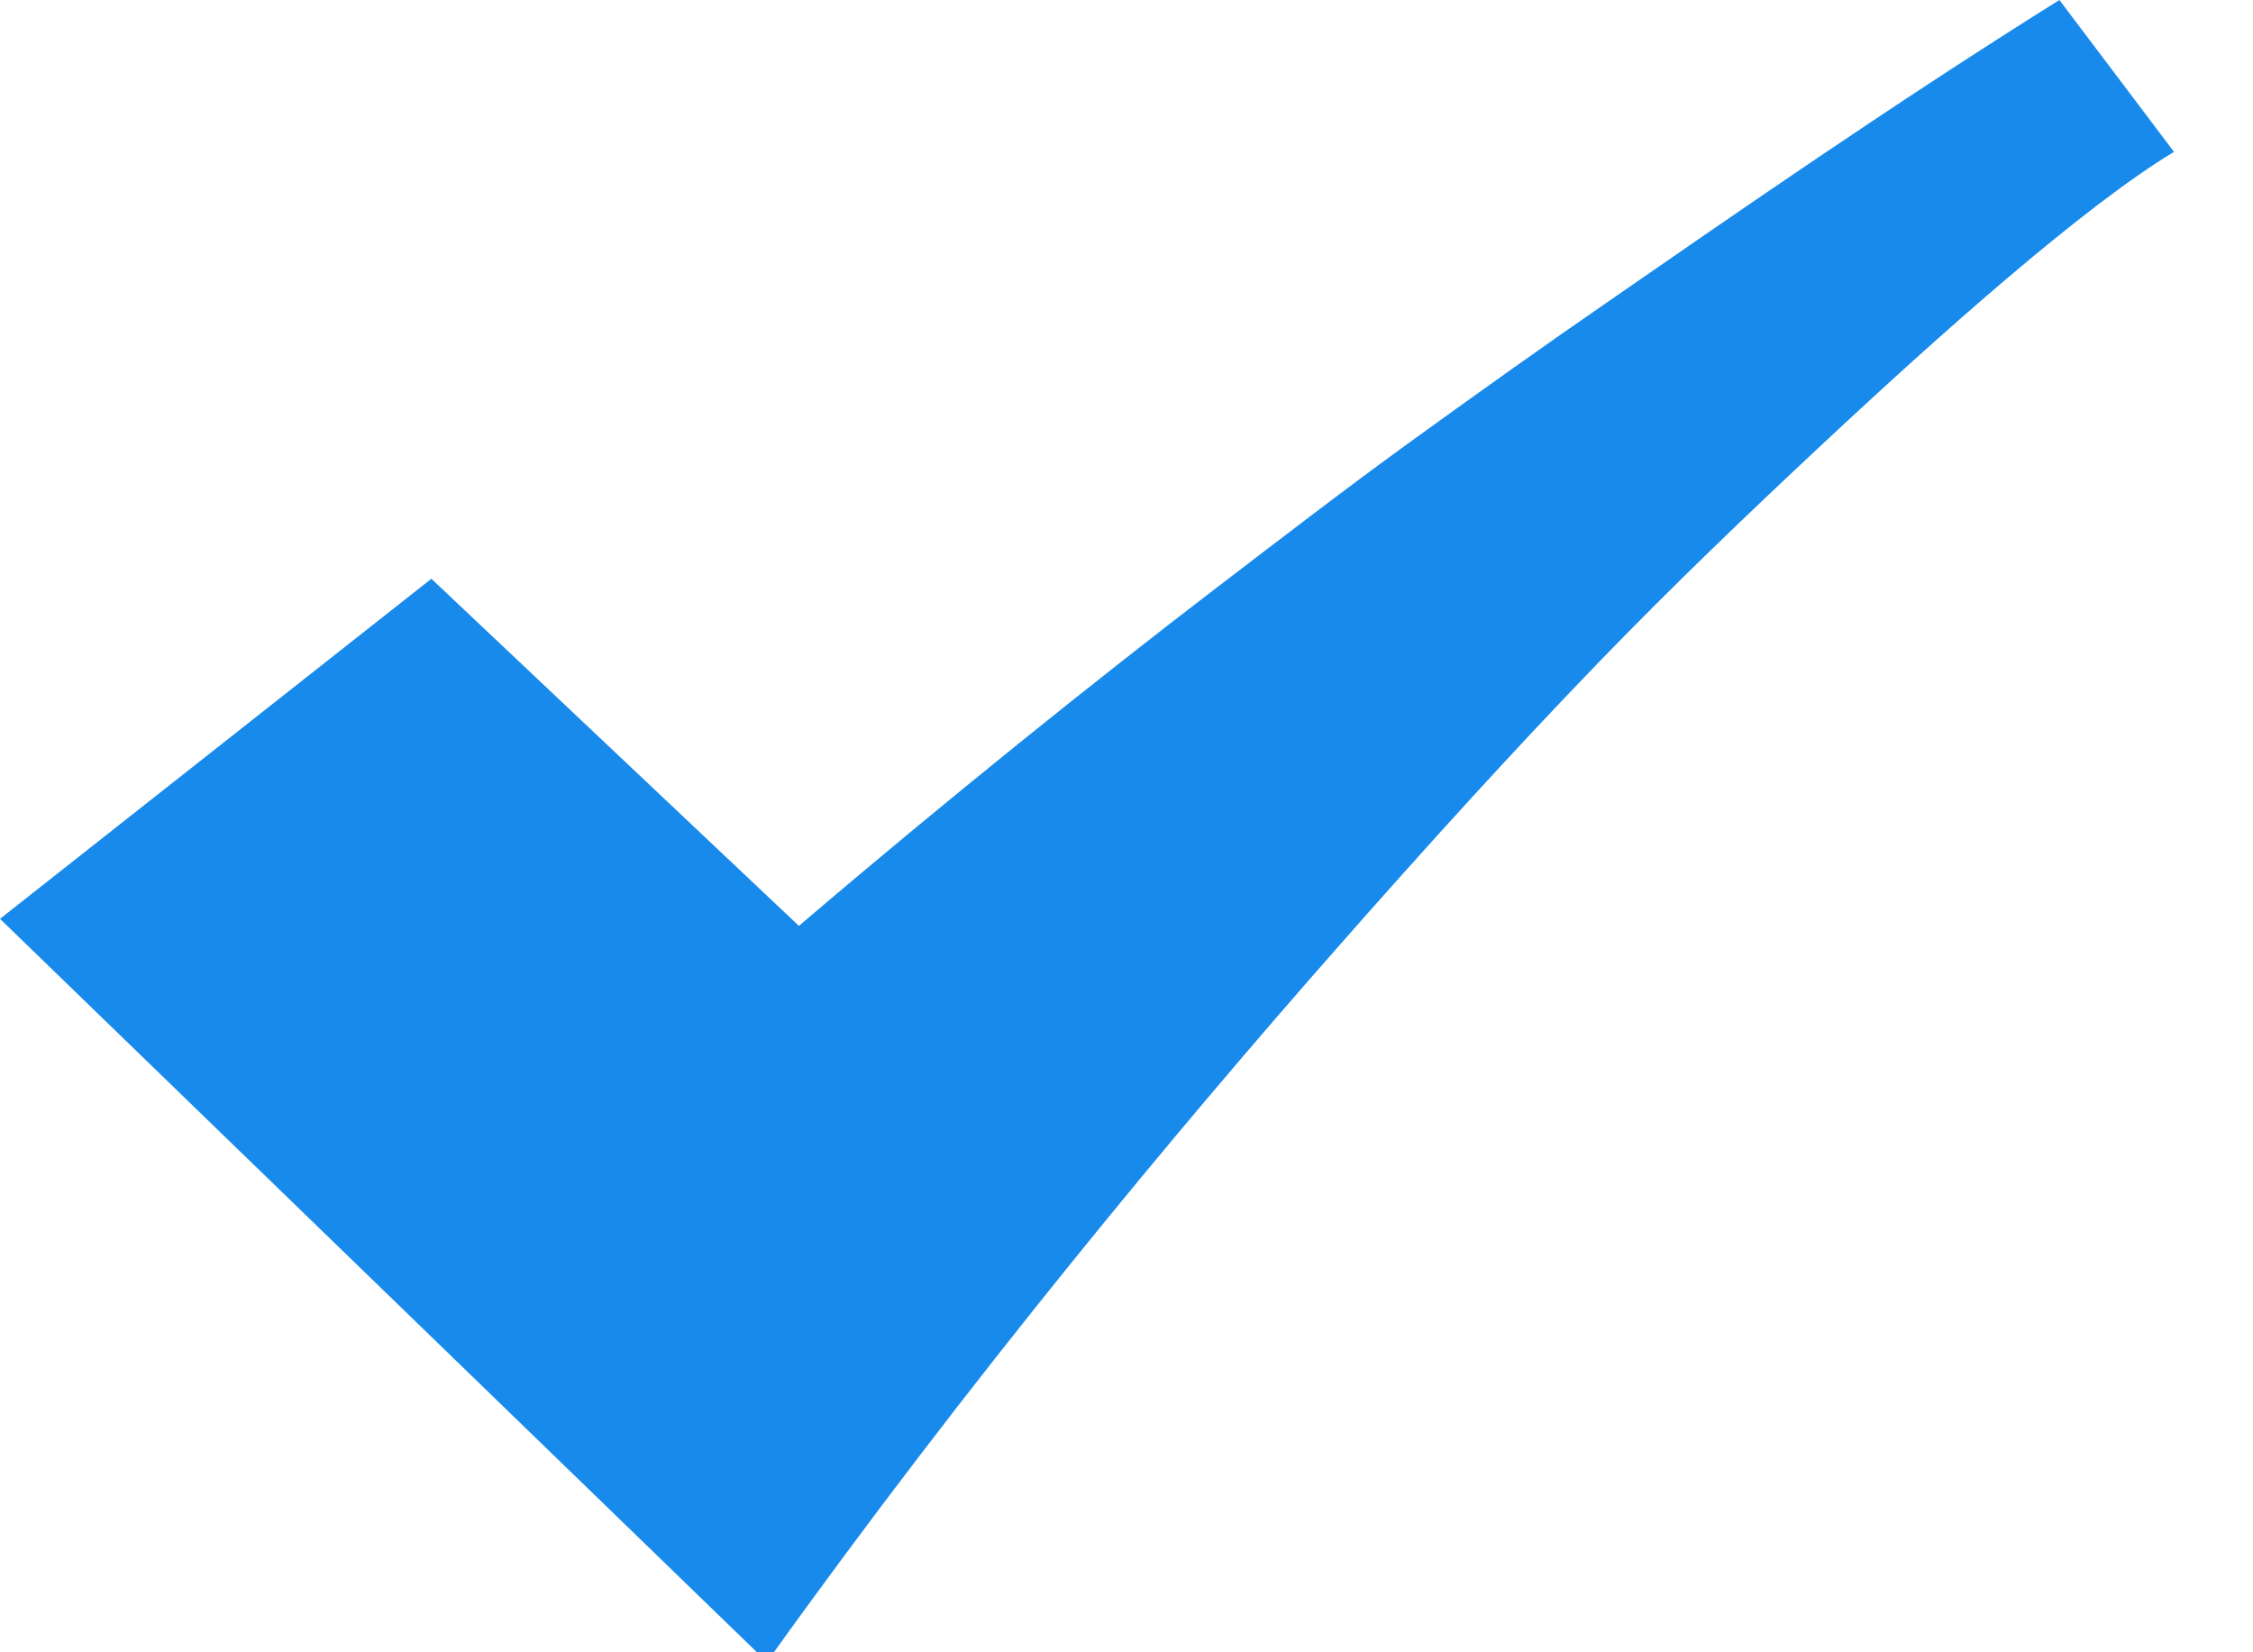 <?xml version="1.0" encoding="UTF-8"?>
<svg width="15px" height="11px" viewBox="0 0 15 11" version="1.1" xmlns="http://www.w3.org/2000/svg" xmlns:xlink="http://www.w3.org/1999/xlink">
    <!-- Generator: Sketch 50.2 (55047) - http://www.bohemiancoding.com/sketch -->
    <title>对勾</title>
    <desc>Created with Sketch.</desc>
    <defs></defs>
    <g id="Page-1" stroke="none" stroke-width="1" fill="none" fill-rule="evenodd">
        <g id="版本说明弹窗" transform="translate(-596, -216)" fill-rule="nonzero">
            <g id="对勾" transform="translate(593, 212)">
                <rect id="Rectangle-path" fill="#000000" opacity="0" x="0" y="0" width="19" height="19"></rect>
                <path d="M8.106,15.064 C9.46,13.172 10.86,11.494 11.901,10.312 C12.515,9.614 13.092,8.98 13.644,8.409 C14.144,7.892 14.639,7.419 15.116,6.973 C15.928,6.213 16.877,5.371 17.474,5.011 L16.711,4 C15.606,4.691 14.542,5.43 13.721,5.998 C13.242,6.328 12.798,6.646 12.379,6.949 C11.965,7.249 11.536,7.579 11.085,7.924 C10.301,8.524 9.294,9.331 8.319,10.164 L5.872,7.853 L3,10.117 L8.106,15.064 Z" id="Shape" fill="#178AEC"></path>
            </g>
        </g>
    </g>
</svg>